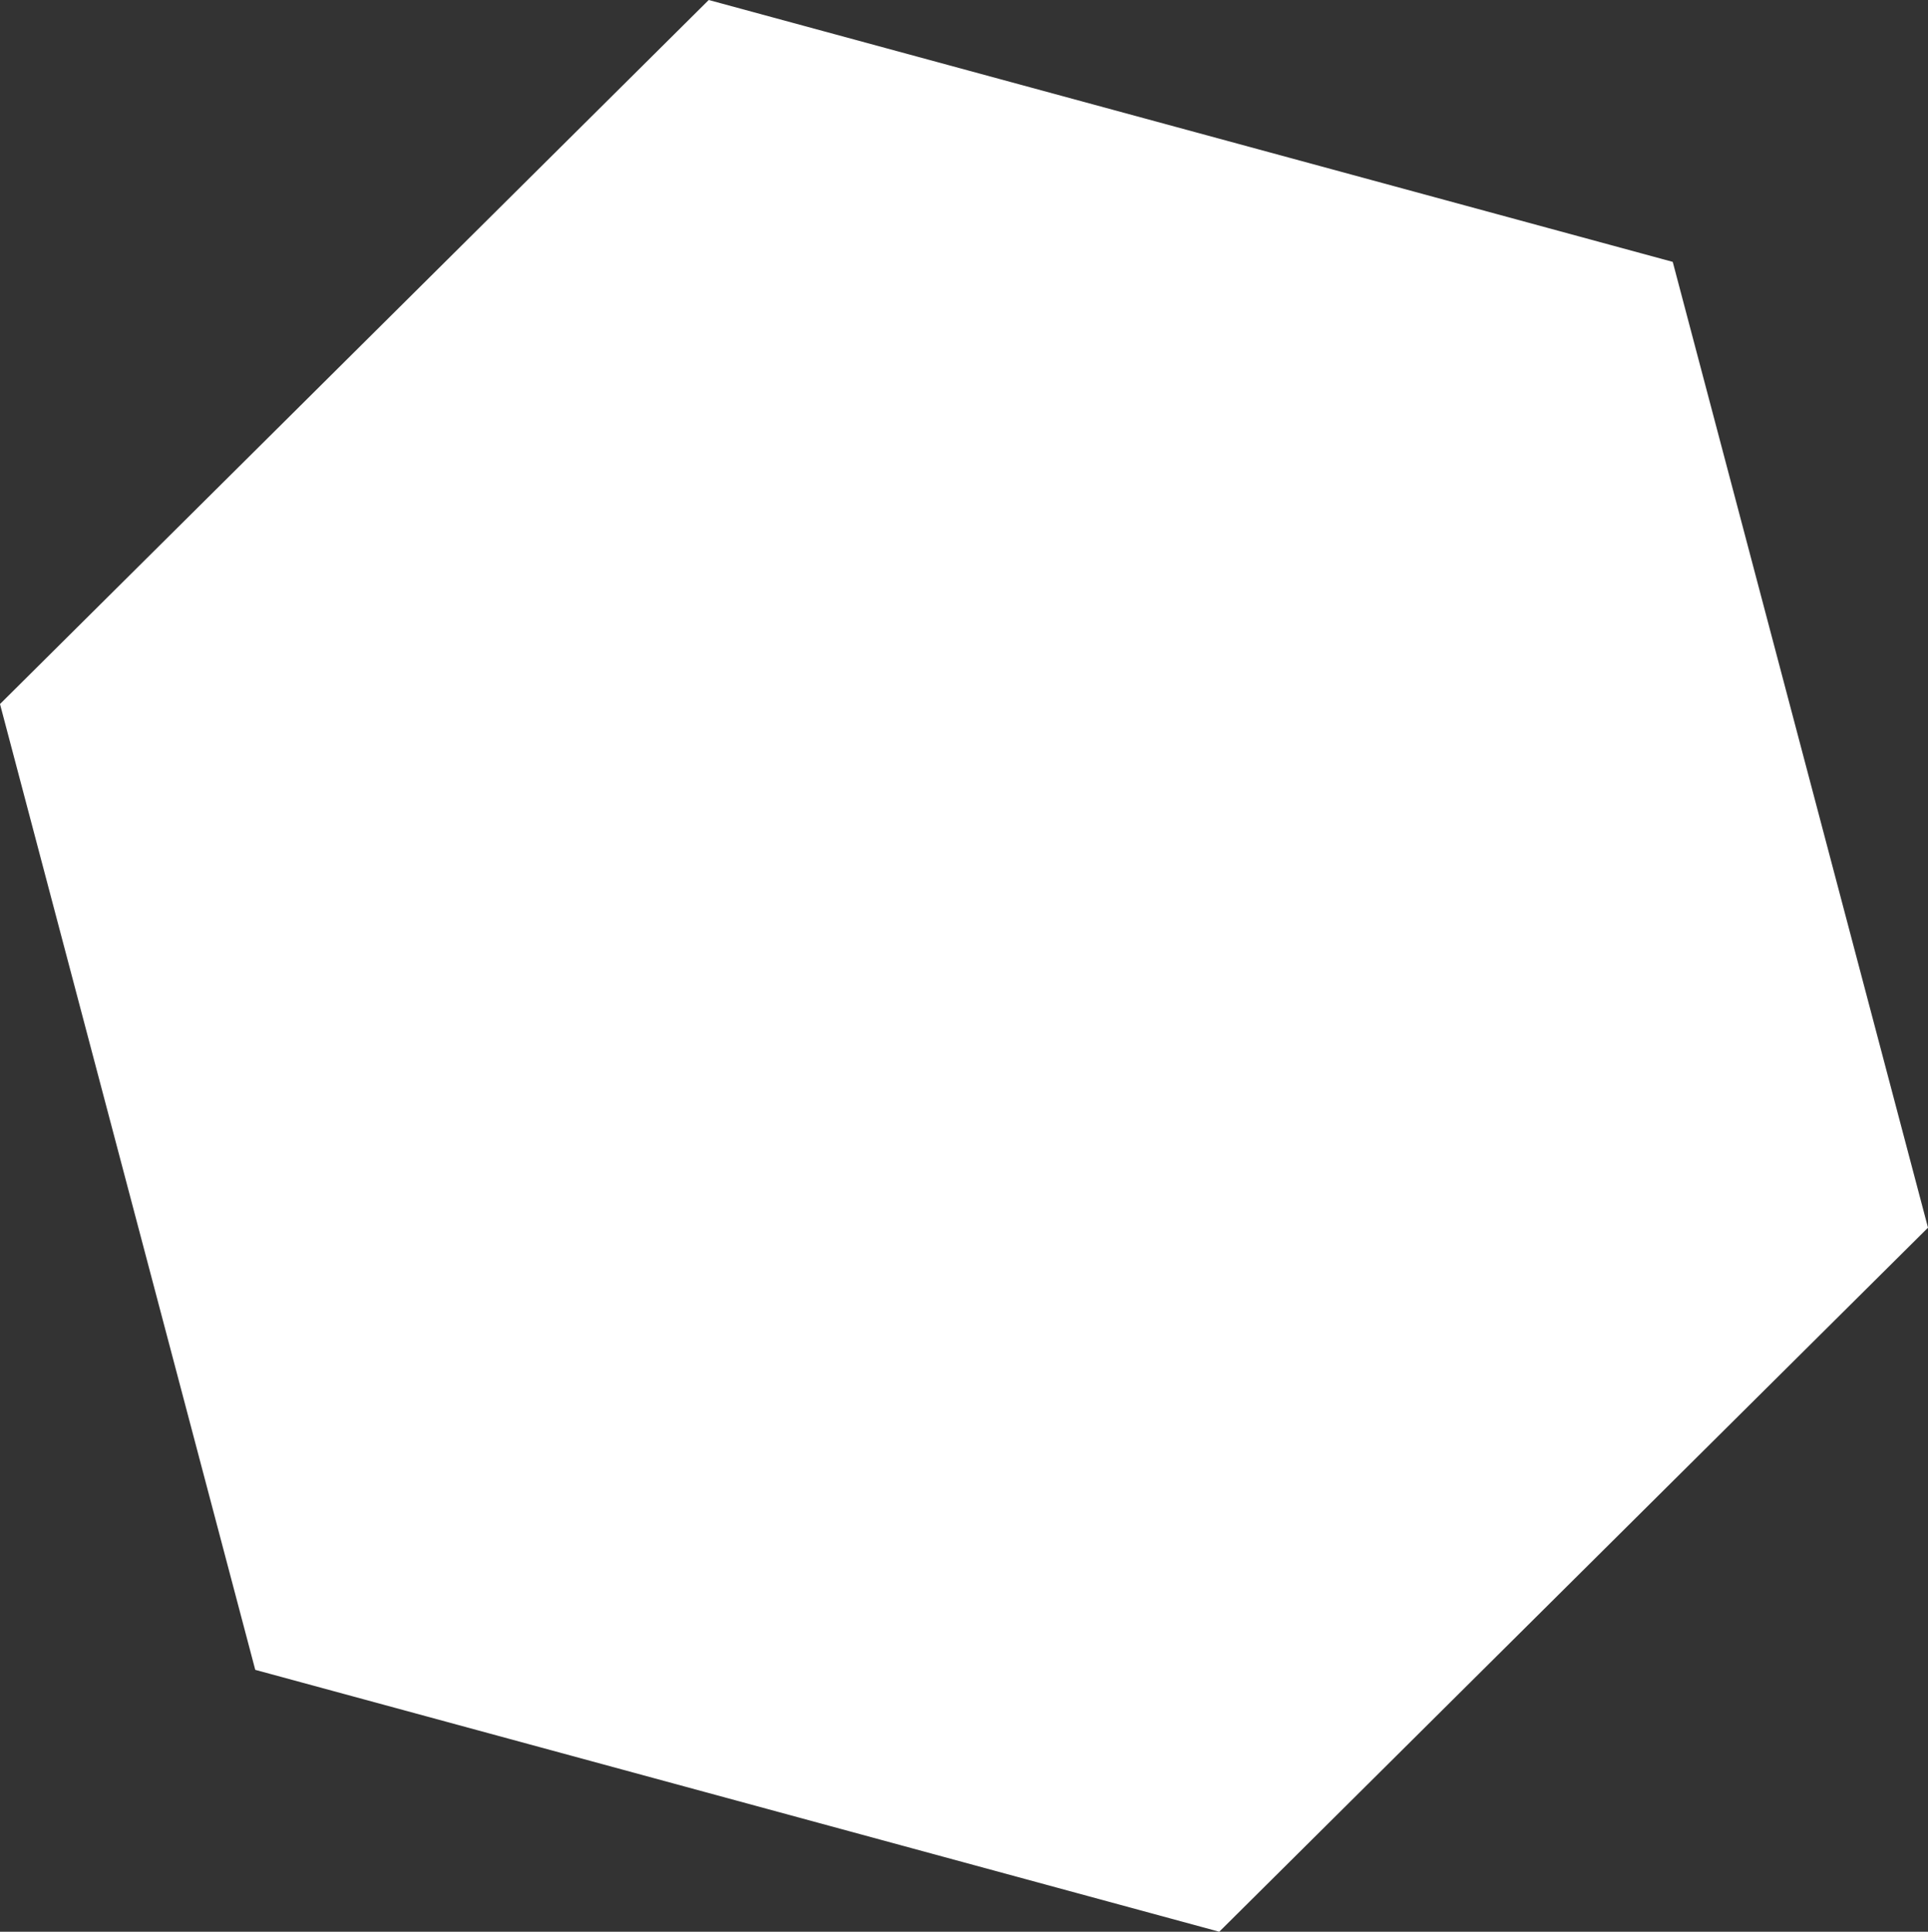 <svg id="Layer_1" data-name="Layer 1" xmlns="http://www.w3.org/2000/svg" viewBox="0 0 166.62 166.93"><rect x="0" y="0" width="166.62" height="166.93" fill="#333333" stroke="none"/><defs><style>.cls-1{fill:#fff;}</style></defs><title>gerillAR_WEB_</title><polygon class="cls-1" points="144.56 22.63 61.25 0 0 60.84 22.06 144.3 105.37 166.93 166.62 106.09 144.56 22.63"/></svg>